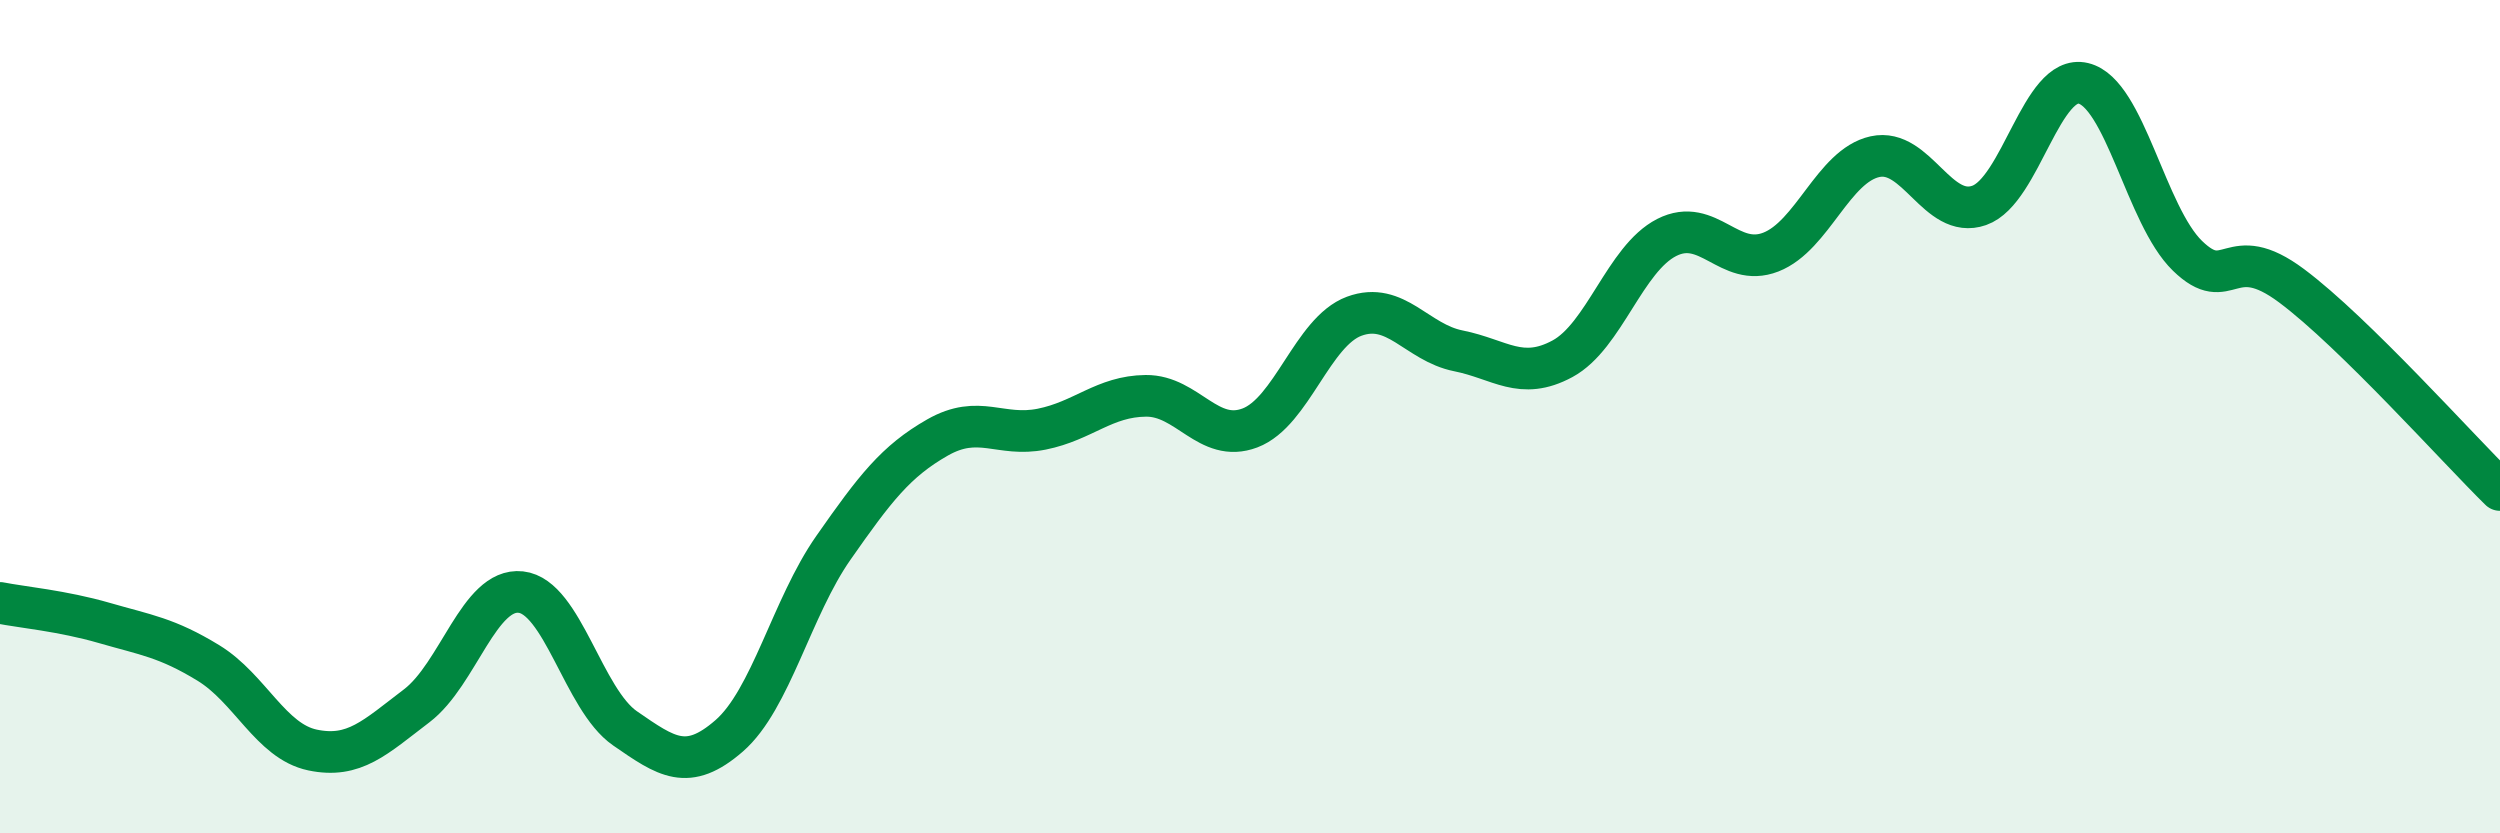 
    <svg width="60" height="20" viewBox="0 0 60 20" xmlns="http://www.w3.org/2000/svg">
      <path
        d="M 0,14.47 C 0.5,14.57 1.5,14.66 2.5,14.95 C 3.5,15.24 4,15.3 5,15.91 C 6,16.52 6.5,17.79 7.5,18 C 8.5,18.21 9,17.7 10,16.94 C 11,16.18 11.5,14.1 12.5,14.21 C 13.5,14.32 14,16.79 15,17.48 C 16,18.17 16.5,18.53 17.5,17.66 C 18.5,16.79 19,14.58 20,13.15 C 21,11.72 21.5,11.07 22.5,10.5 C 23.5,9.93 24,10.5 25,10.3 C 26,10.1 26.5,9.51 27.5,9.5 C 28.5,9.49 29,10.65 30,10.27 C 31,9.89 31.5,7.96 32.5,7.59 C 33.5,7.22 34,8.22 35,8.42 C 36,8.62 36.5,9.15 37.5,8.61 C 38.5,8.07 39,6.21 40,5.7 C 41,5.19 41.5,6.44 42.5,6.05 C 43.5,5.66 44,3.98 45,3.76 C 46,3.54 46.5,5.28 47.5,4.93 C 48.5,4.58 49,1.76 50,2 C 51,2.24 51.5,5.17 52.5,6.14 C 53.5,7.11 53.5,5.74 55,6.86 C 56.5,7.98 59,10.78 60,11.76L60 20L0 20Z"
        fill="#008740"
        opacity="0.1"
        stroke-linecap="round"
        stroke-linejoin="round"
      />
      <path
        d="M 0,14.47 C 0.5,14.57 1.5,14.66 2.5,14.95 C 3.5,15.24 4,15.3 5,15.91 C 6,16.52 6.5,17.79 7.5,18 C 8.5,18.21 9,17.7 10,16.94 C 11,16.18 11.5,14.1 12.5,14.21 C 13.5,14.32 14,16.79 15,17.48 C 16,18.17 16.5,18.53 17.5,17.66 C 18.5,16.79 19,14.58 20,13.15 C 21,11.72 21.5,11.07 22.5,10.5 C 23.5,9.93 24,10.5 25,10.3 C 26,10.1 26.5,9.51 27.5,9.5 C 28.5,9.49 29,10.65 30,10.27 C 31,9.89 31.5,7.96 32.5,7.59 C 33.5,7.22 34,8.22 35,8.42 C 36,8.62 36.5,9.15 37.5,8.61 C 38.5,8.07 39,6.21 40,5.7 C 41,5.19 41.5,6.44 42.5,6.05 C 43.5,5.66 44,3.98 45,3.76 C 46,3.54 46.5,5.28 47.5,4.93 C 48.5,4.58 49,1.76 50,2 C 51,2.24 51.5,5.17 52.5,6.14 C 53.5,7.11 53.5,5.74 55,6.86 C 56.5,7.98 59,10.78 60,11.76"
        stroke="#008740"
        stroke-width="1"
        fill="none"
        stroke-linecap="round"
        stroke-linejoin="round"
      />
    </svg>
  